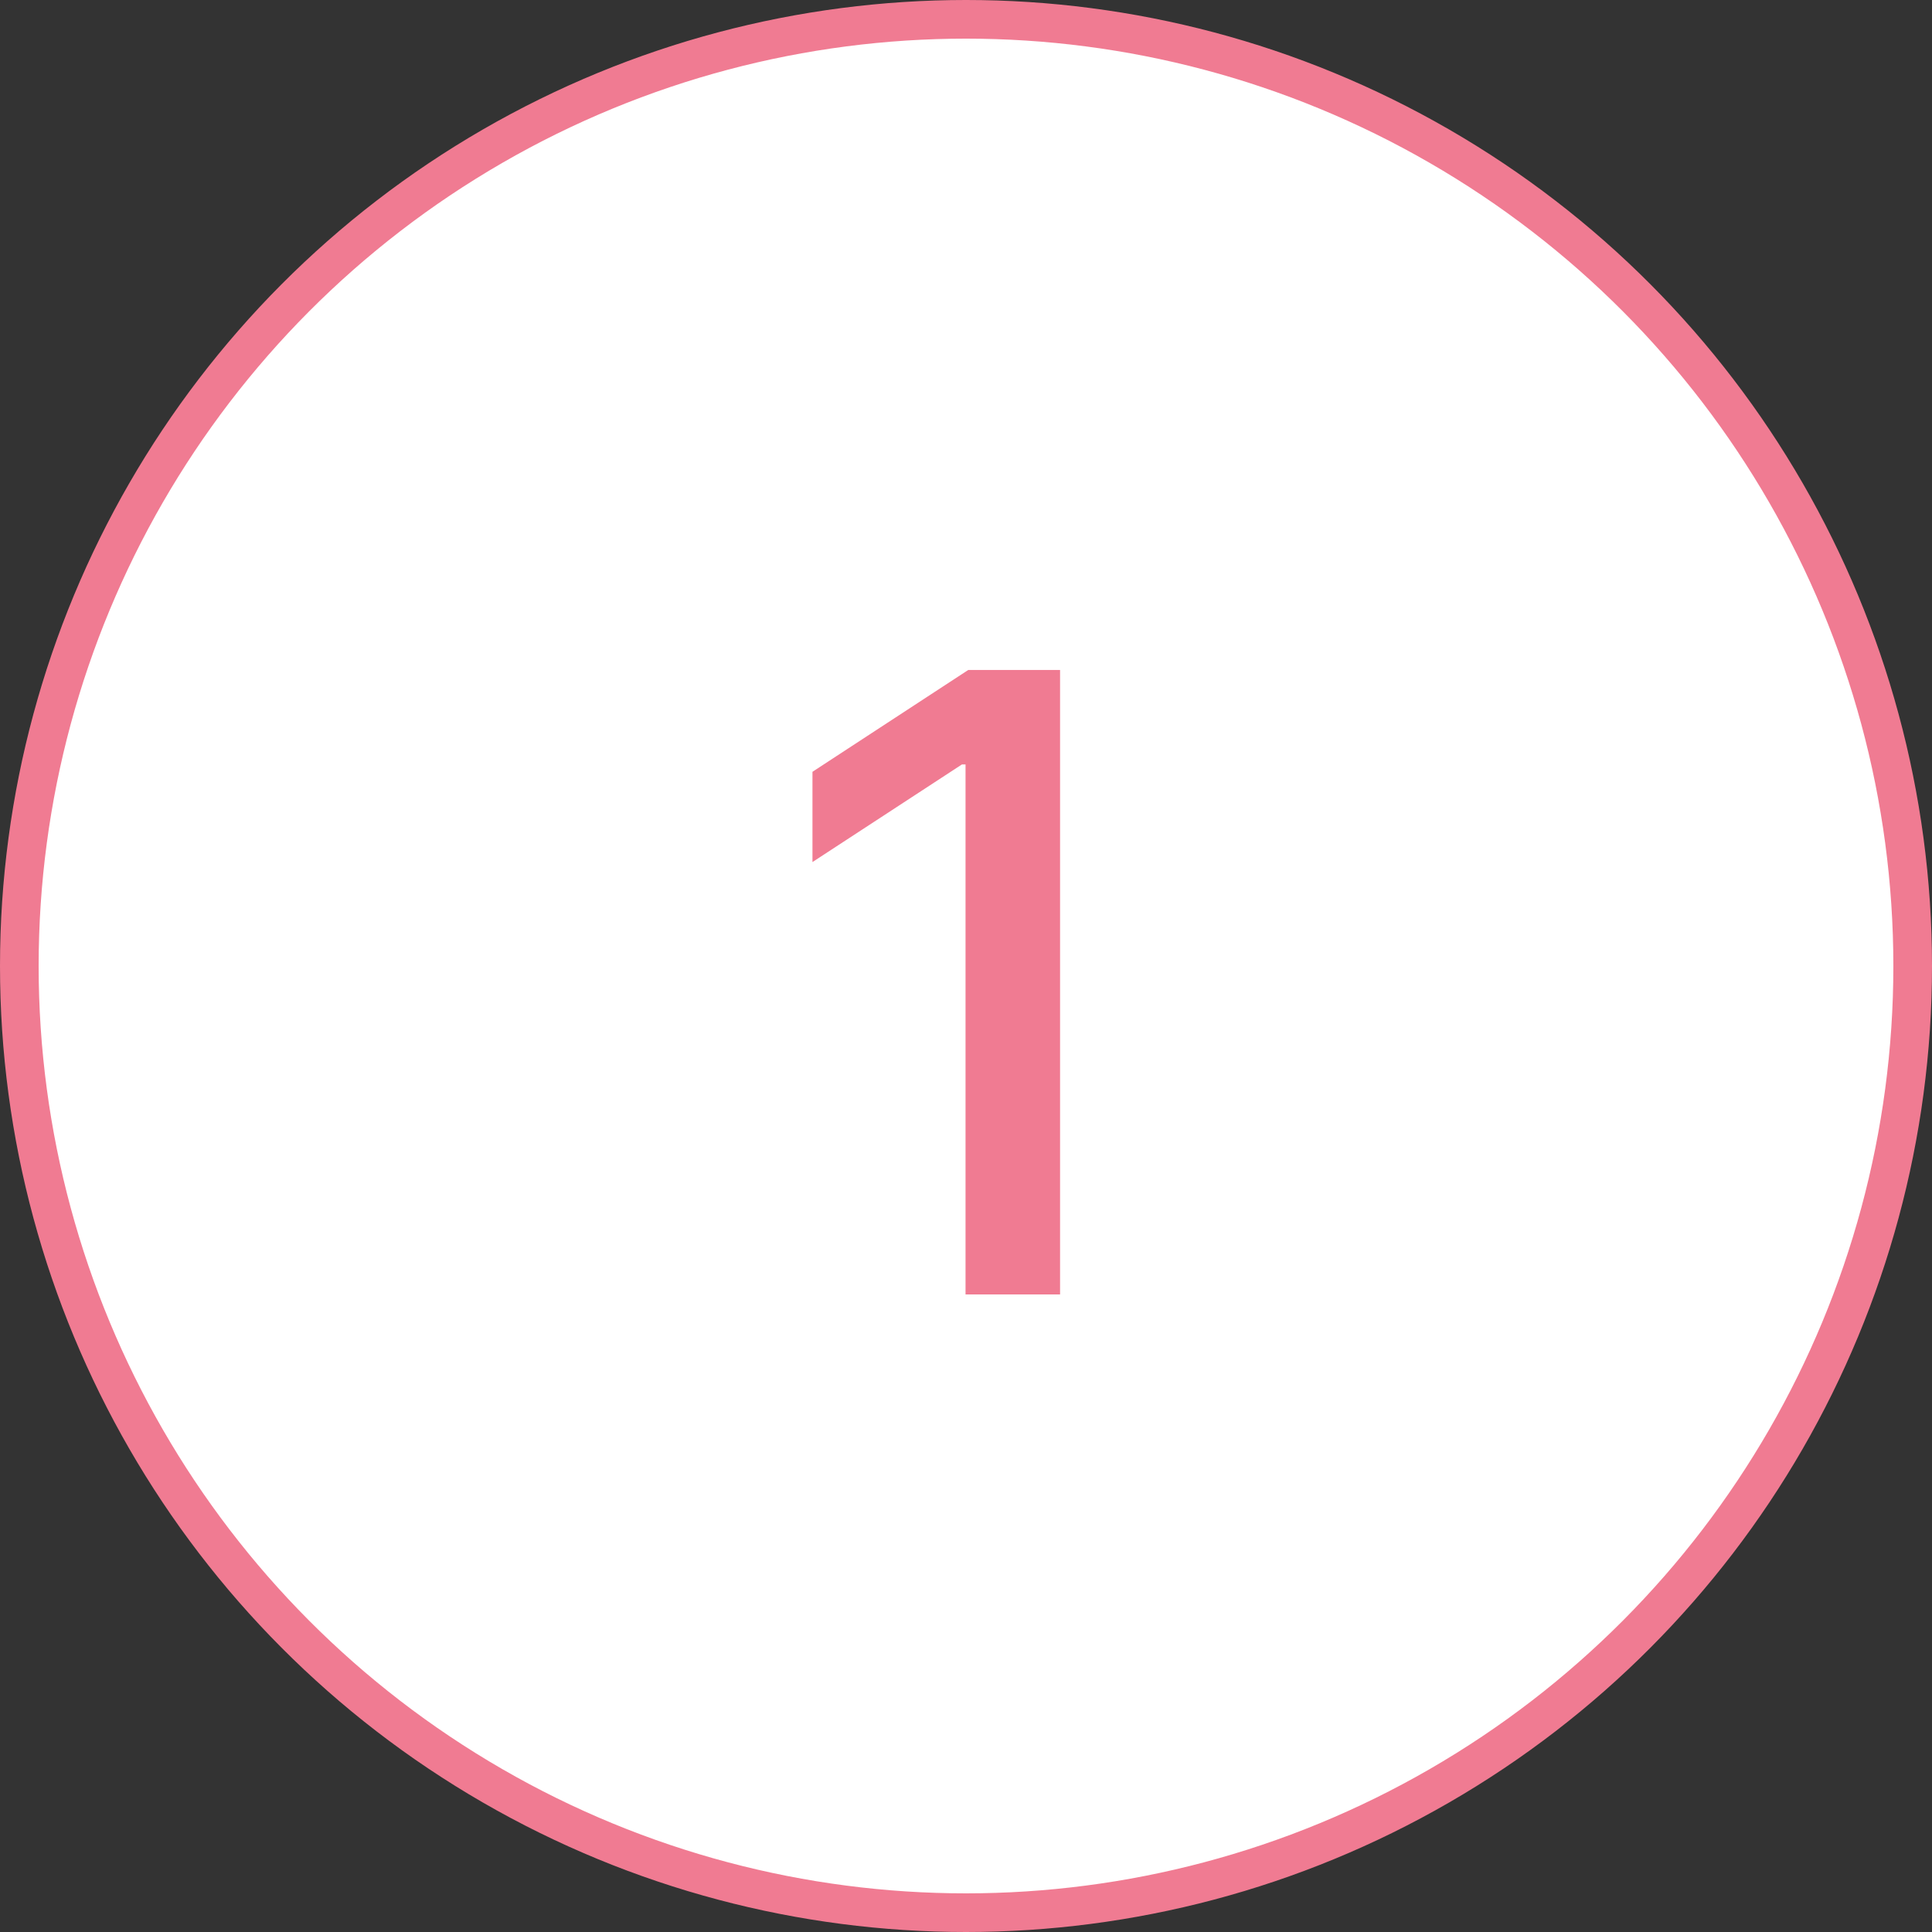 <?xml version="1.0" encoding="UTF-8"?> <svg xmlns="http://www.w3.org/2000/svg" width="100" height="100" viewBox="0 0 100 100" fill="none"><rect x="0" y="0" width="100" height="100" fill="#333333" stroke="none"/><circle cx="50" cy="50" r="49" fill="white" stroke="#F07B92" stroke-width="2"></circle><path d="M54.869 34.677V67H49.976V39.569H49.787L42.053 44.62V39.948L50.118 34.677H54.869Z" fill="#F07B92"></path></svg> 